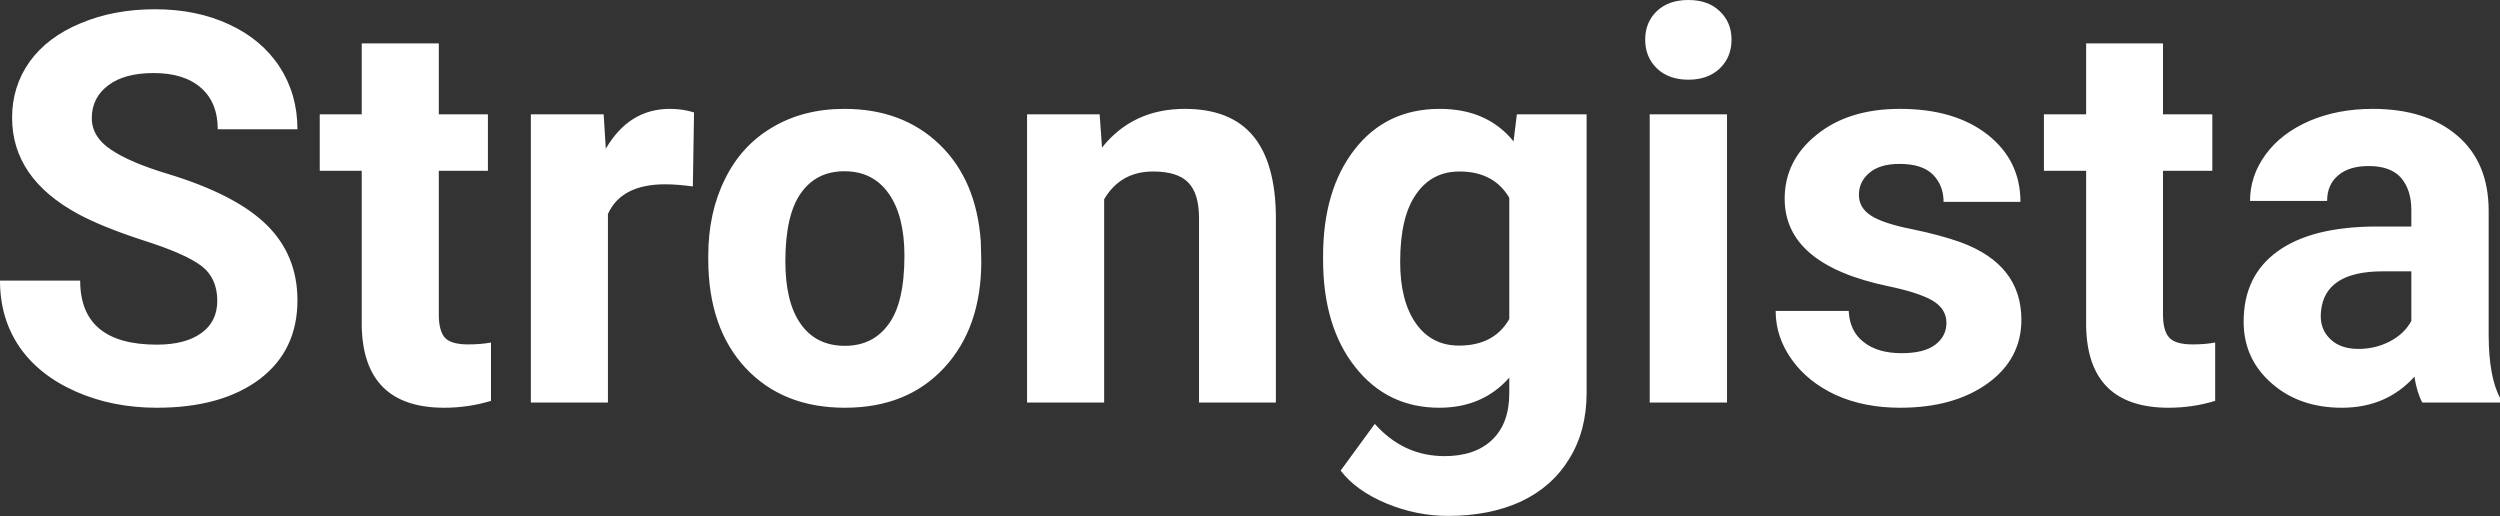 <?xml version="1.0" encoding="UTF-8" standalone="yes"?>
<svg xmlns="http://www.w3.org/2000/svg" width="100%" height="100%" viewBox="0 0 105.398 21.753" fill="#FFFFFF">
  <rect x="0" y="0" width="105.398" height="21.753" fill="#333333" stroke="none"/>
  <path d="M9.16 12.68L9.16 12.68Q9.16 11.72 8.49 11.21Q7.82 10.70 6.06 10.14Q4.31 9.57 3.29 9.02L3.29 9.02Q0.51 7.51 0.51 4.96L0.51 4.96Q0.51 3.64 1.25 2.60Q2.00 1.56 3.40 0.98Q4.80 0.39 6.54 0.39L6.54 0.39Q8.29 0.39 9.66 1.03Q11.03 1.66 11.79 2.82Q12.54 3.98 12.54 5.45L12.54 5.45L9.18 5.45Q9.18 4.32 8.47 3.70Q7.76 3.08 6.48 3.08L6.48 3.08Q5.24 3.08 4.56 3.60Q3.87 4.12 3.87 4.98L3.87 4.98Q3.87 5.77 4.68 6.31Q5.48 6.85 7.04 7.32L7.04 7.32Q9.92 8.19 11.23 9.47Q12.54 10.75 12.54 12.66L12.54 12.66Q12.54 14.78 10.94 15.99Q9.33 17.19 6.61 17.19L6.61 17.19Q4.73 17.19 3.18 16.50Q1.63 15.81 0.81 14.61Q0 13.41 0 11.83L0 11.83L3.38 11.83Q3.38 14.53 6.61 14.53L6.61 14.53Q7.82 14.53 8.49 14.04Q9.16 13.56 9.16 12.68ZM15.25 1.83L18.50 1.83L18.50 4.82L20.57 4.82L20.57 7.20L18.50 7.20L18.50 13.26Q18.50 13.94 18.75 14.23Q19.01 14.52 19.74 14.52L19.74 14.52Q20.28 14.52 20.70 14.44L20.70 14.44L20.70 16.90Q19.74 17.19 18.73 17.19L18.73 17.19Q15.32 17.19 15.25 13.75L15.25 13.75L15.25 7.20L13.48 7.20L13.48 4.82L15.25 4.82L15.25 1.83ZM29.26 4.74L29.21 7.86Q28.55 7.77 28.04 7.77L28.04 7.77Q26.20 7.77 25.63 9.02L25.63 9.02L25.63 16.97L22.38 16.97L22.38 4.82L25.45 4.82L25.54 6.27Q26.52 4.59 28.24 4.59L28.24 4.59Q28.78 4.59 29.26 4.74L29.26 4.74ZM29.86 10.93L29.86 10.78Q29.86 8.97 30.56 7.56Q31.25 6.14 32.56 5.37Q33.87 4.59 35.60 4.59L35.60 4.59Q38.06 4.59 39.62 6.10Q41.17 7.60 41.35 10.19L41.35 10.19L41.37 11.02Q41.37 13.81 39.81 15.50Q38.25 17.19 35.62 17.19Q33.00 17.19 31.43 15.51Q29.86 13.82 29.86 10.93L29.86 10.93ZM33.11 11.02L33.11 11.02Q33.11 12.75 33.76 13.66Q34.41 14.58 35.62 14.58L35.62 14.58Q36.80 14.58 37.46 13.67Q38.13 12.77 38.13 10.78L38.13 10.78Q38.13 9.09 37.46 8.15Q36.80 7.22 35.60 7.22L35.60 7.22Q34.41 7.22 33.76 8.15Q33.11 9.07 33.11 11.02ZM43.30 4.82L46.36 4.82L46.46 6.22Q47.76 4.59 49.95 4.59L49.95 4.59Q51.88 4.59 52.83 5.73Q53.77 6.86 53.79 9.12L53.79 9.12L53.79 16.97L50.55 16.97L50.55 9.20Q50.55 8.16 50.10 7.70Q49.65 7.23 48.61 7.23L48.61 7.23Q47.24 7.23 46.55 8.40L46.55 8.40L46.55 16.97L43.30 16.97L43.30 4.82ZM55.78 10.94L55.78 10.80Q55.78 8.01 57.11 6.30Q58.44 4.59 60.70 4.59L60.70 4.59Q62.70 4.59 63.81 5.96L63.81 5.96L63.95 4.82L66.89 4.82L66.89 16.56Q66.89 18.16 66.16 19.34Q65.44 20.52 64.13 21.14Q62.81 21.75 61.05 21.75L61.05 21.75Q59.71 21.75 58.44 21.22Q57.17 20.69 56.52 19.84L56.52 19.84L57.96 17.87Q59.17 19.23 60.90 19.23L60.90 19.23Q62.19 19.23 62.91 18.54Q63.63 17.85 63.63 16.58L63.63 16.58L63.63 15.92Q62.51 17.19 60.68 17.19L60.68 17.19Q58.49 17.19 57.14 15.48Q55.78 13.77 55.78 10.94L55.78 10.94ZM59.03 11.04L59.03 11.04Q59.03 12.69 59.69 13.63Q60.35 14.57 61.51 14.57L61.51 14.57Q62.99 14.57 63.63 13.45L63.63 13.45L63.63 8.34Q62.98 7.23 61.53 7.23L61.53 7.23Q60.36 7.23 59.70 8.19Q59.03 9.14 59.03 11.04ZM72.81 4.82L72.81 16.97L69.55 16.97L69.55 4.82L72.81 4.82ZM69.36 1.67L69.36 1.67Q69.36 0.94 69.85 0.47Q70.34 0 71.18 0L71.18 0Q72.01 0 72.50 0.47Q73.00 0.94 73.00 1.67L73.00 1.67Q73.00 2.41 72.50 2.89Q72.00 3.36 71.18 3.36Q70.36 3.36 69.86 2.89Q69.36 2.41 69.36 1.67ZM82.06 13.61L82.06 13.61Q82.06 13.02 81.47 12.67Q80.88 12.33 79.58 12.06L79.58 12.06Q75.24 11.15 75.24 8.38L75.24 8.38Q75.24 6.76 76.59 5.68Q77.93 4.59 80.10 4.59L80.10 4.59Q82.41 4.59 83.80 5.68Q85.18 6.77 85.18 8.51L85.18 8.51L81.94 8.51Q81.94 7.82 81.49 7.36Q81.04 6.91 80.08 6.91L80.08 6.91Q79.26 6.91 78.82 7.28Q78.37 7.65 78.37 8.22L78.37 8.22Q78.37 8.76 78.88 9.09Q79.39 9.42 80.60 9.66Q81.81 9.91 82.65 10.21L82.65 10.21Q85.22 11.15 85.22 13.48L85.22 13.48Q85.22 15.14 83.79 16.17Q82.36 17.19 80.11 17.19L80.11 17.19Q78.58 17.19 77.39 16.65Q76.21 16.10 75.54 15.16Q74.86 14.21 74.86 13.11L74.86 13.11L77.94 13.11Q77.98 13.97 78.58 14.43Q79.17 14.89 80.17 14.89L80.17 14.89Q81.11 14.89 81.58 14.54Q82.06 14.18 82.06 13.61ZM87.95 1.83L91.19 1.83L91.19 4.82L93.27 4.82L93.27 7.20L91.19 7.20L91.19 13.26Q91.19 13.94 91.45 14.23Q91.71 14.52 92.44 14.52L92.44 14.52Q92.98 14.52 93.39 14.44L93.39 14.44L93.39 16.90Q92.44 17.19 91.43 17.19L91.43 17.19Q88.01 17.19 87.95 13.75L87.95 13.75L87.95 7.20L86.17 7.20L86.17 4.82L87.95 4.82L87.95 1.83ZM105.40 16.97L102.12 16.97Q101.89 16.53 101.79 15.88L101.79 15.88Q100.61 17.19 98.73 17.19L98.73 17.19Q96.94 17.19 95.77 16.16Q94.59 15.13 94.59 13.56L94.59 13.56Q94.59 11.62 96.03 10.59Q97.46 9.56 100.16 9.55L100.16 9.55L101.66 9.55L101.66 8.85Q101.66 8.01 101.23 7.50Q100.79 7.00 99.86 7.00L99.86 7.00Q99.04 7.00 98.58 7.39Q98.11 7.78 98.11 8.47L98.11 8.47L94.86 8.47Q94.86 7.41 95.52 6.51Q96.17 5.62 97.36 5.10Q98.55 4.59 100.03 4.59L100.03 4.59Q102.28 4.59 103.60 5.72Q104.92 6.85 104.92 8.89L104.92 8.89L104.92 14.16Q104.93 15.89 105.40 16.78L105.40 16.78L105.40 16.97ZM99.43 14.71L99.43 14.71Q100.15 14.71 100.76 14.39Q101.37 14.07 101.66 13.53L101.66 13.53L101.66 11.44L100.45 11.44Q98.01 11.44 97.85 13.13L97.85 13.13L97.84 13.32Q97.84 13.93 98.27 14.32Q98.69 14.71 99.43 14.71Z" preserveAspectRatio="none"/>
</svg>